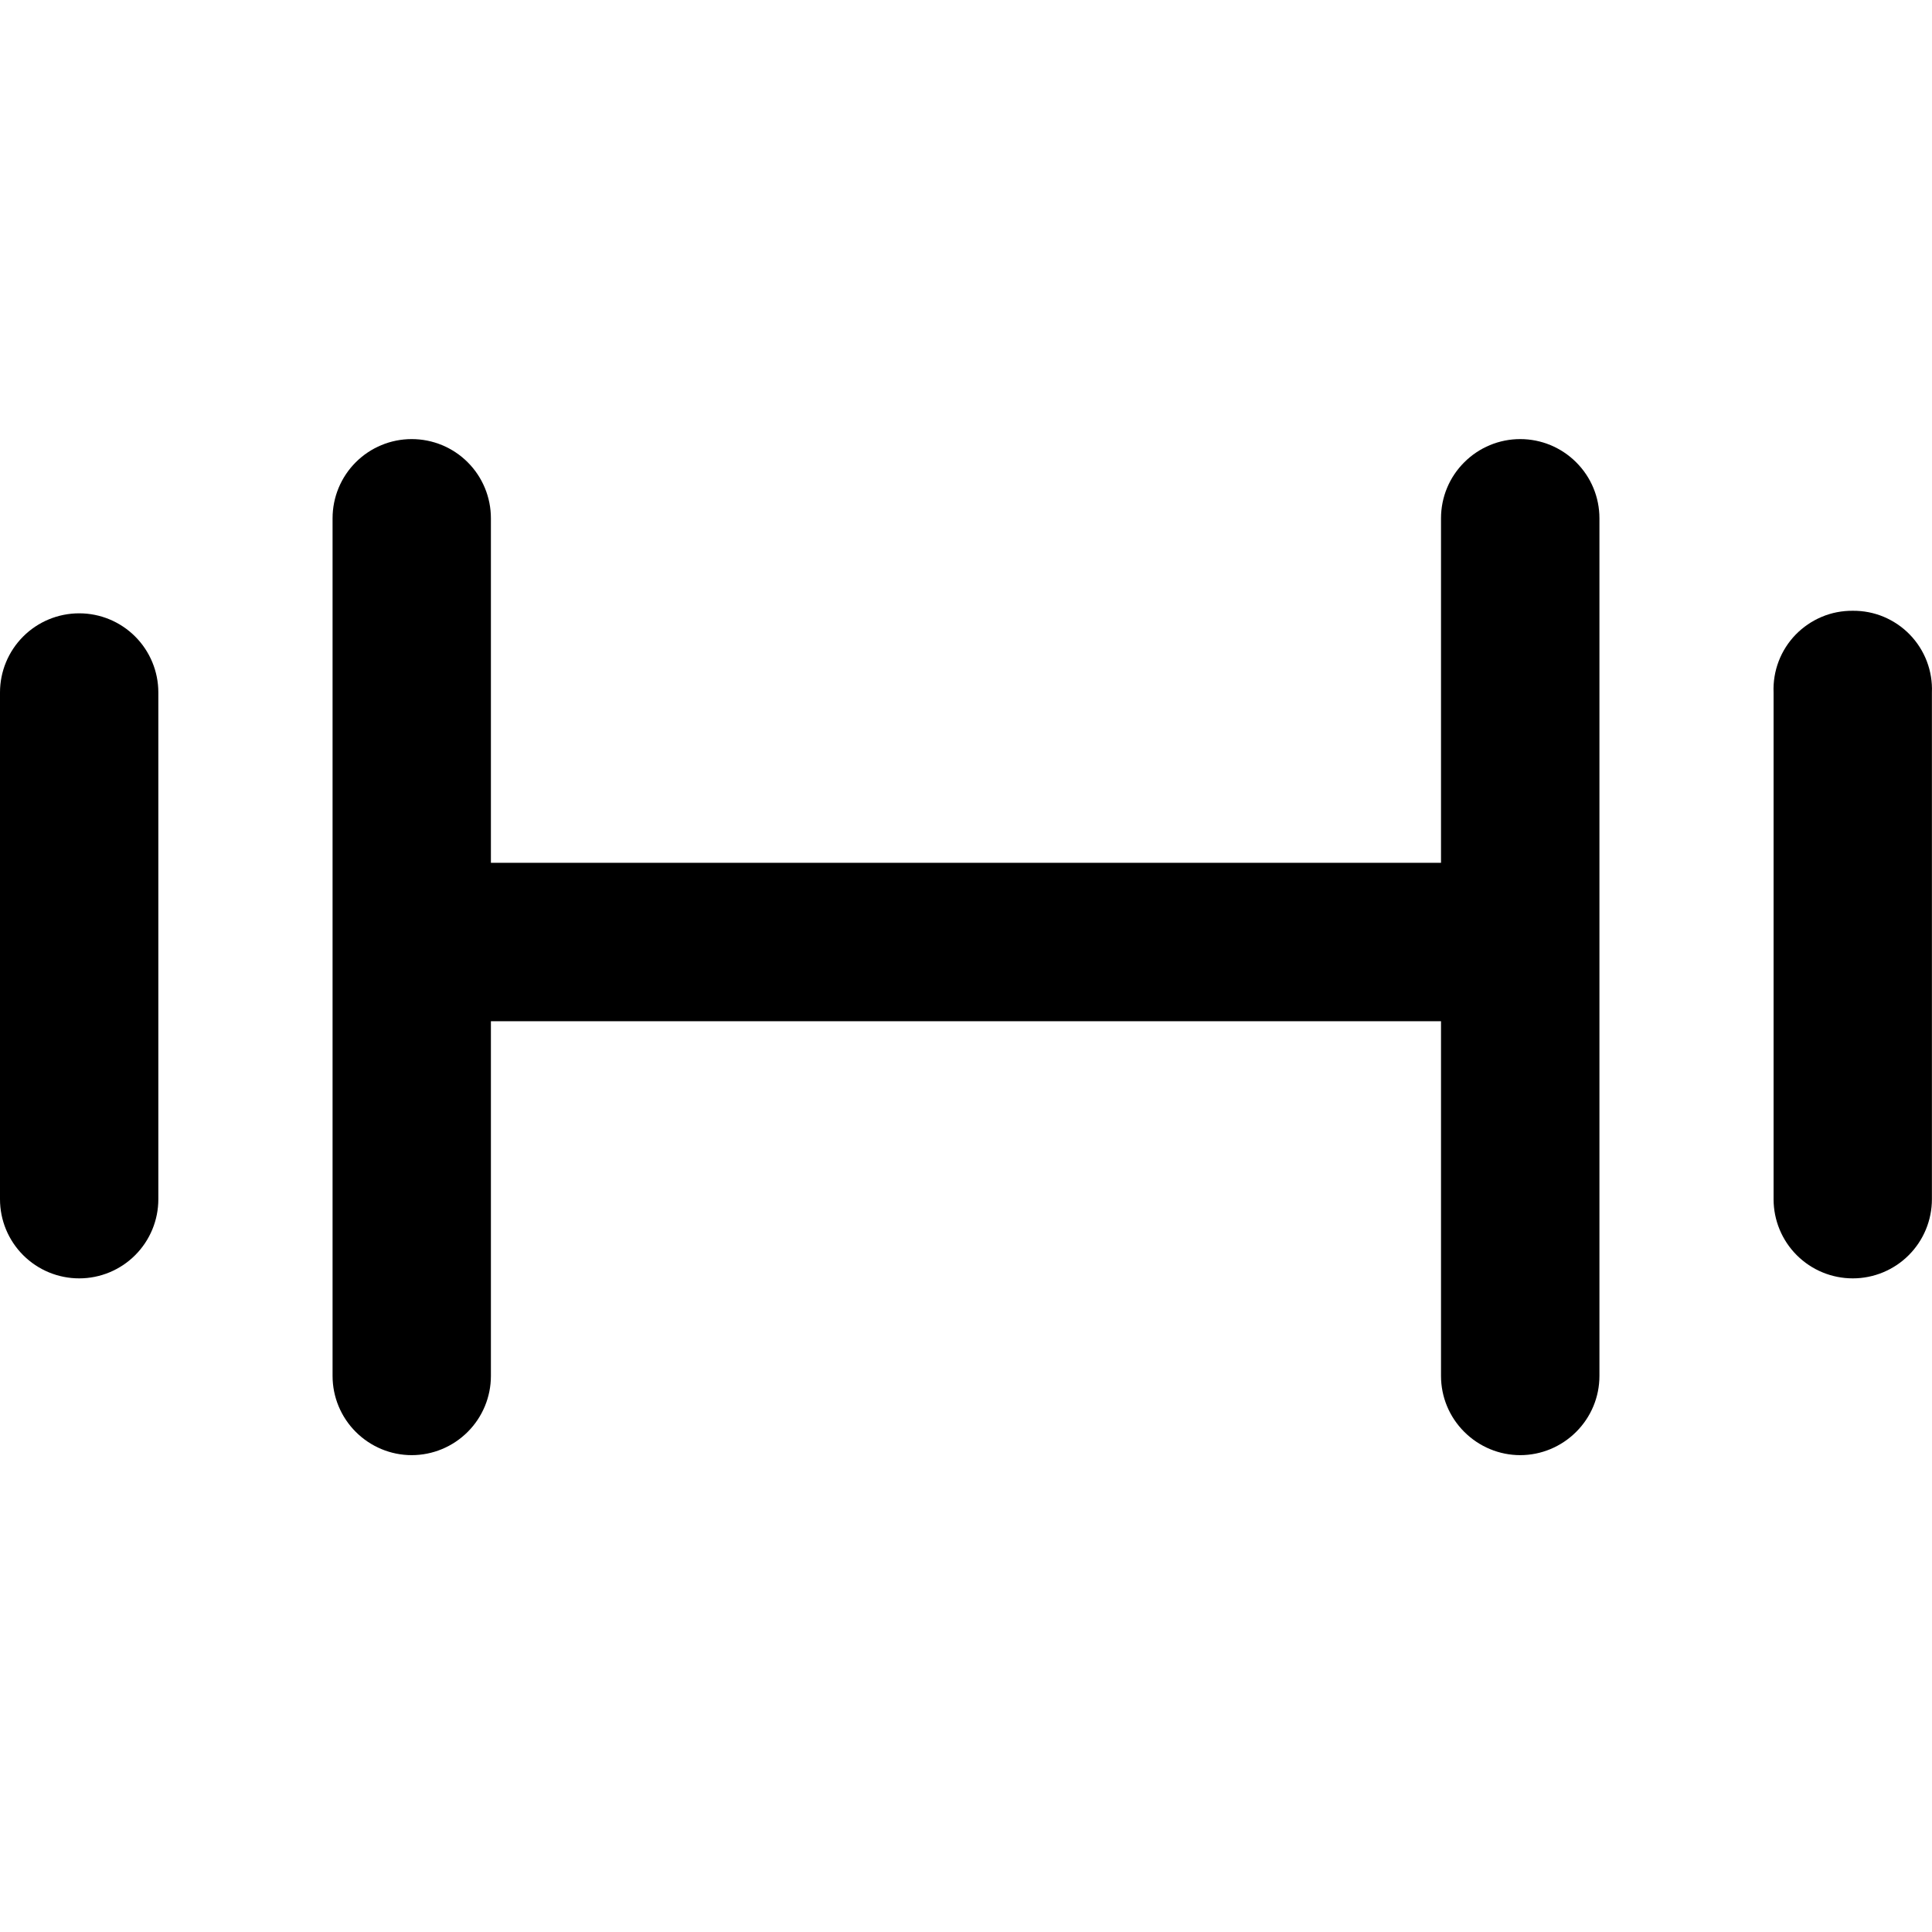 <svg width="22" height="22" viewBox="0 0 22 22" fill="none" xmlns="http://www.w3.org/2000/svg">
<path d="M21.098 6.955C20.977 6.954 20.856 6.977 20.745 7.024C20.633 7.071 20.532 7.14 20.447 7.227C20.363 7.314 20.297 7.417 20.254 7.53C20.211 7.643 20.191 7.764 20.196 7.885V13.655C20.196 13.895 20.291 14.124 20.46 14.293C20.629 14.462 20.858 14.557 21.098 14.557C21.337 14.557 21.566 14.462 21.735 14.293C21.904 14.124 21.999 13.895 21.999 13.655V7.885C22.004 7.764 21.984 7.643 21.941 7.53C21.898 7.417 21.832 7.314 21.748 7.227C21.664 7.14 21.562 7.071 21.451 7.024C21.339 6.977 21.219 6.954 21.098 6.955V6.955Z" fill="black"/>
<path d="M4.688 5C4.449 5 4.22 5.095 4.051 5.264C3.882 5.433 3.787 5.662 3.787 5.902V15.668C3.787 15.907 3.882 16.136 4.051 16.305C4.22 16.474 4.449 16.57 4.688 16.57C4.928 16.57 5.157 16.474 5.326 16.305C5.495 16.136 5.59 15.907 5.59 15.668V11.629H16.409V15.668C16.409 15.907 16.504 16.136 16.674 16.305C16.843 16.474 17.072 16.57 17.311 16.57C17.55 16.57 17.779 16.474 17.948 16.305C18.118 16.136 18.213 15.907 18.213 15.668V5.902C18.213 5.662 18.118 5.433 17.948 5.264C17.779 5.095 17.55 5 17.311 5C17.072 5 16.843 5.095 16.674 5.264C16.504 5.433 16.409 5.662 16.409 5.902V9.825H5.59V5.902C5.59 5.662 5.495 5.433 5.326 5.264C5.157 5.095 4.928 5 4.688 5V5Z" fill="black"/>
<path d="M1.803 13.598V7.885C1.803 7.646 1.708 7.417 1.539 7.248C1.37 7.079 1.141 6.984 0.902 6.984C0.662 6.984 0.433 7.079 0.264 7.248C0.095 7.417 0 7.646 0 7.885L0 13.656C0 13.895 0.095 14.124 0.264 14.293C0.433 14.462 0.662 14.557 0.902 14.557C1.141 14.557 1.37 14.462 1.539 14.293C1.708 14.124 1.803 13.895 1.803 13.656V13.598Z" fill="black"/>
</svg>

